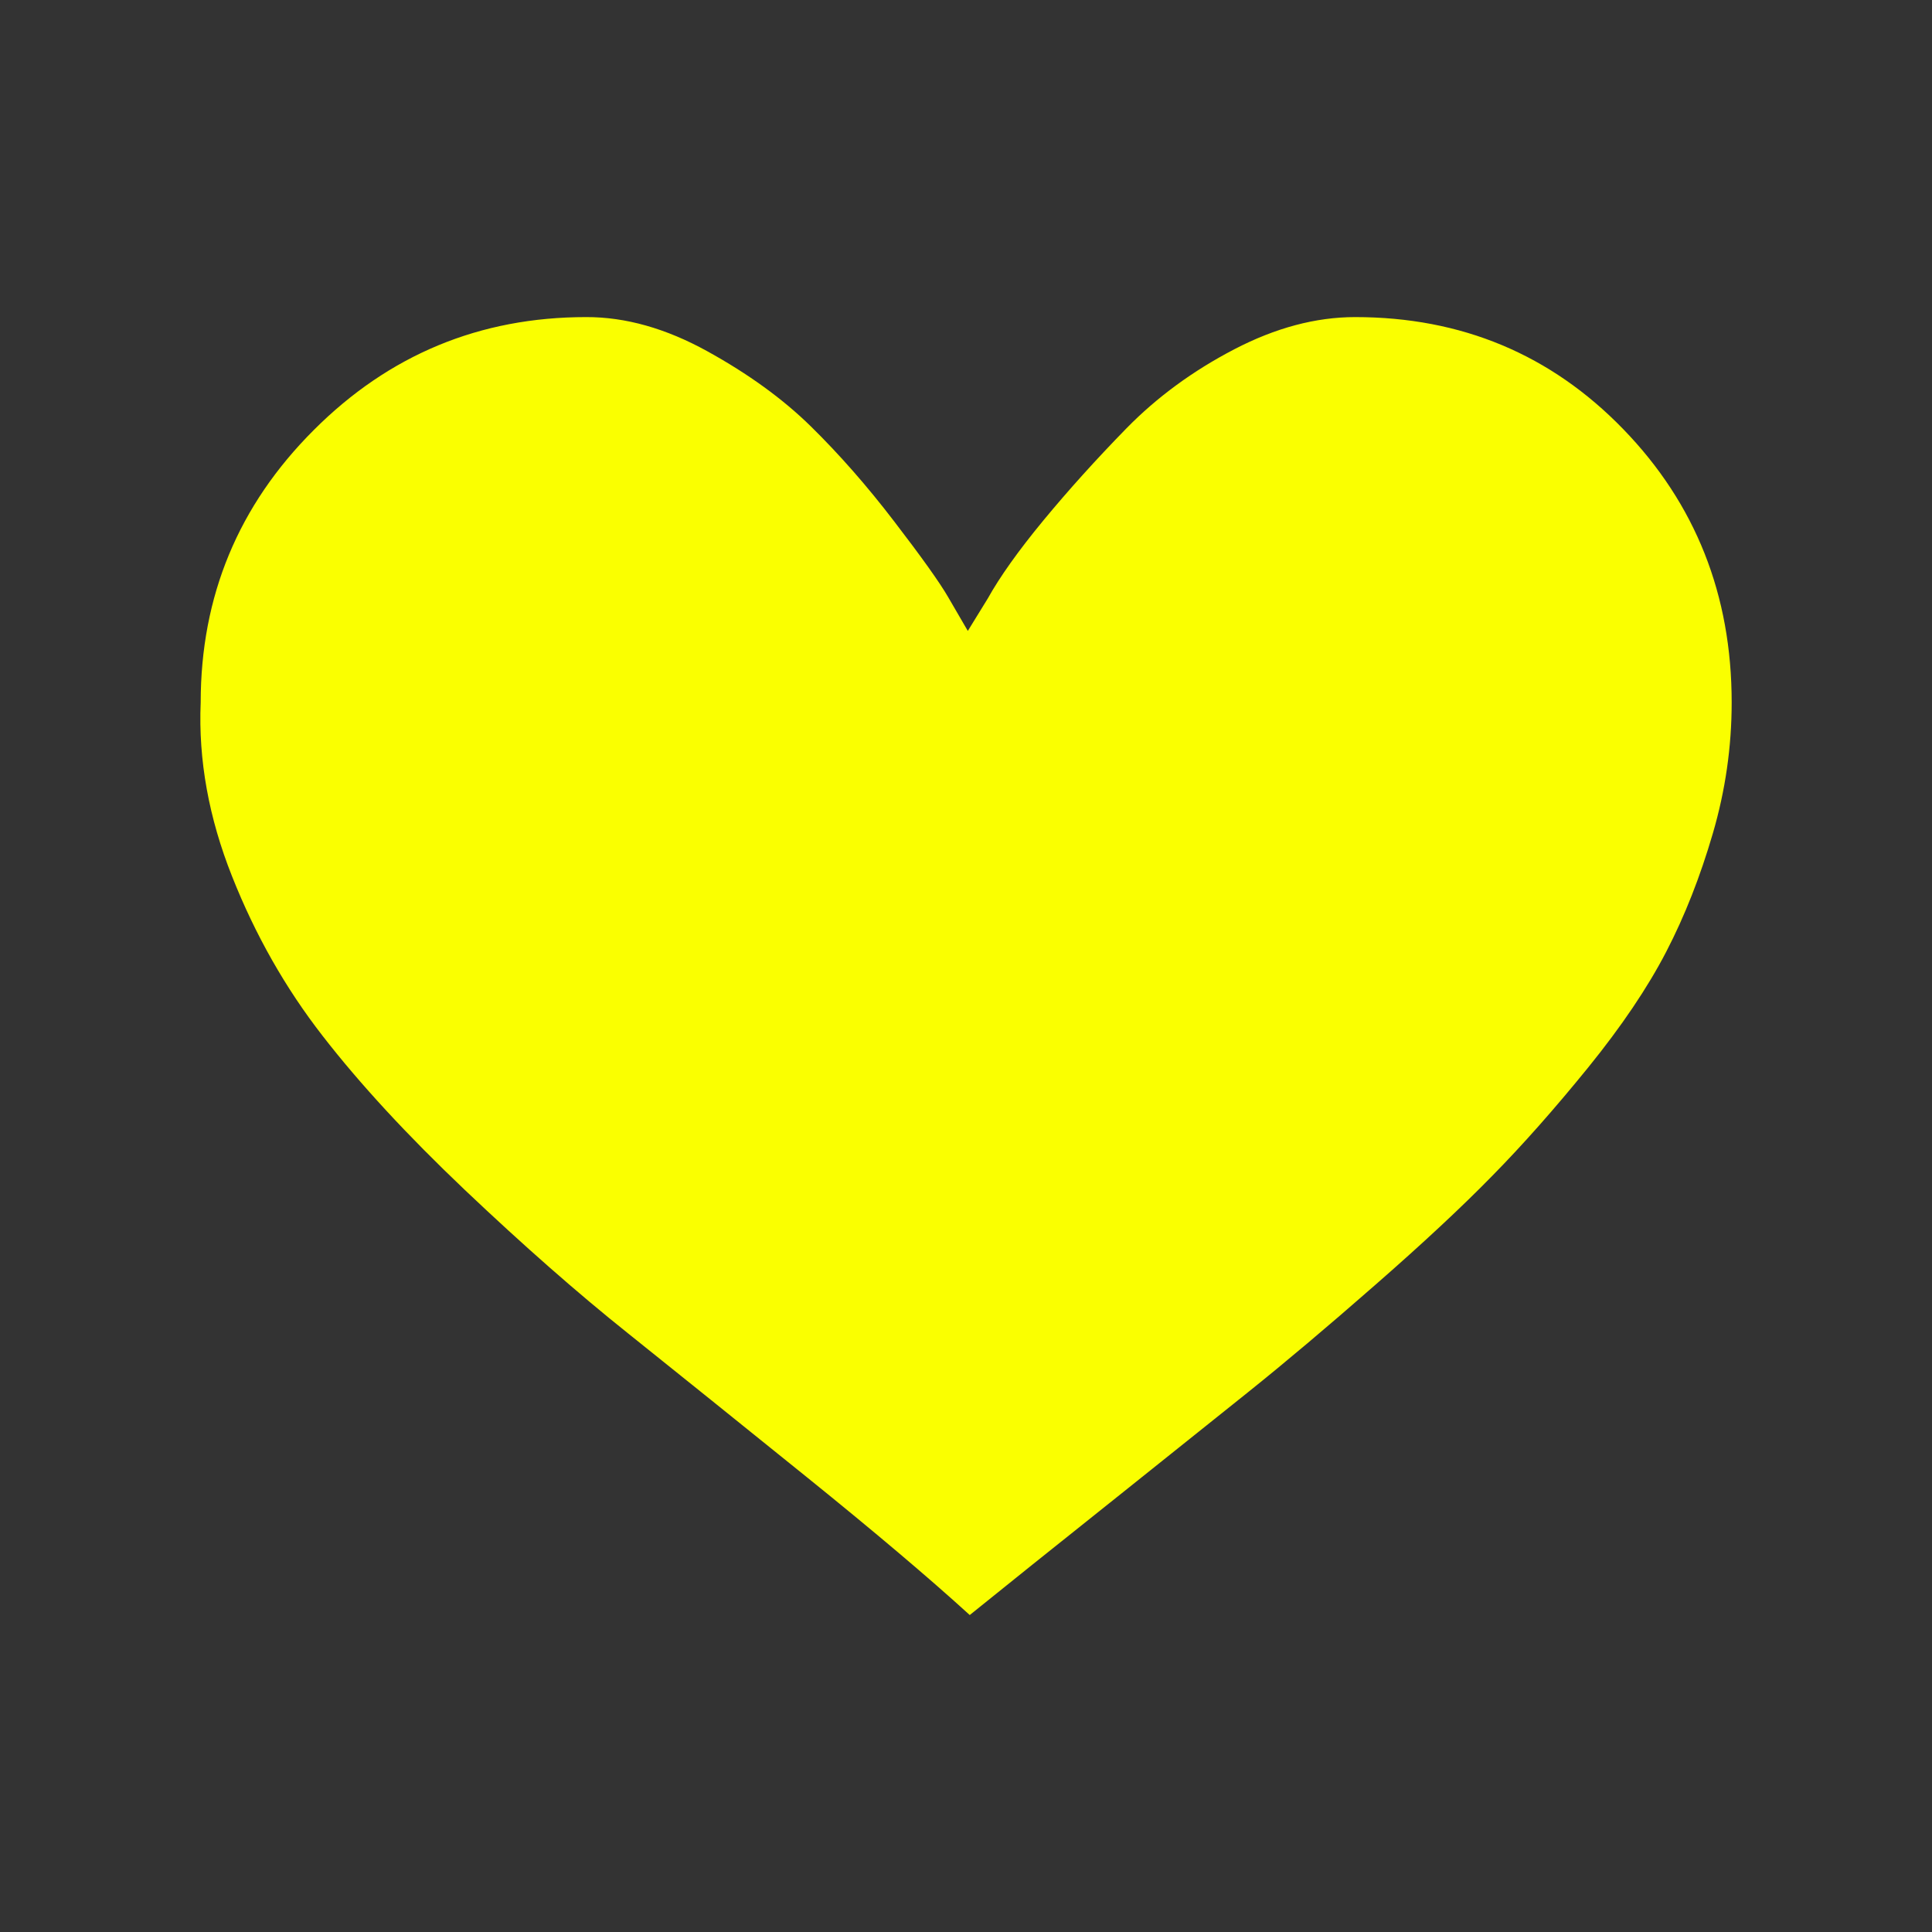 <?xml version="1.0" encoding="utf-8"?>
<!-- Generator: Adobe Illustrator 24.0.1, SVG Export Plug-In . SVG Version: 6.00 Build 0)  -->
<svg version="1.1" id="レイヤー_1" xmlns="http://www.w3.org/2000/svg" xmlns:xlink="http://www.w3.org/1999/xlink" x="0px"
	 y="0px" viewBox="0 0 16 16" style="enable-background:new 0 0 16 16;" xml:space="preserve">
<rect x="0" y="0" width="16" height="16" fill="#333333" stroke="none"/>
<style type="text/css">
	.st0{fill:#FAFF00;}
</style>
<g>
	<path class="st0" d="M5.856,2.908c0.341,0.188,0.628,0.396,0.86,0.624s0.463,0.49,0.69,0.787c0.228,0.297,0.376,0.505,0.445,0.624
		c0.069,0.119,0.124,0.213,0.164,0.282L8.18,4.957c0.099-0.178,0.252-0.394,0.46-0.646s0.438-0.507,0.69-0.765
		c0.252-0.257,0.549-0.475,0.891-0.653c0.342-0.178,0.676-0.267,1.002-0.267c0.881,0,1.621,0.31,2.22,0.928s0.898,1.373,0.898,2.264
		c0,0.366-0.052,0.728-0.156,1.084c-0.104,0.356-0.232,0.683-0.386,0.98s-0.369,0.616-0.646,0.958
		c-0.277,0.341-0.542,0.641-0.795,0.898c-0.252,0.258-0.576,0.56-0.972,0.906c-0.396,0.347-0.745,0.641-1.047,0.883
		c-0.303,0.243-0.686,0.549-1.15,0.92c-0.466,0.371-0.852,0.681-1.158,0.928c-0.337-0.307-0.787-0.688-1.352-1.144
		c-0.563-0.455-1.057-0.851-1.477-1.188c-0.421-0.336-0.871-0.732-1.352-1.188C3.371,9.4,2.979,8.975,2.672,8.579
		c-0.308-0.396-0.558-0.836-0.75-1.321c-0.193-0.485-0.28-0.965-0.26-1.44c0-0.881,0.312-1.633,0.936-2.256
		c0.623-0.624,1.375-0.936,2.256-0.936C5.181,2.625,5.515,2.72,5.856,2.908z"/>
</g>
</svg>
